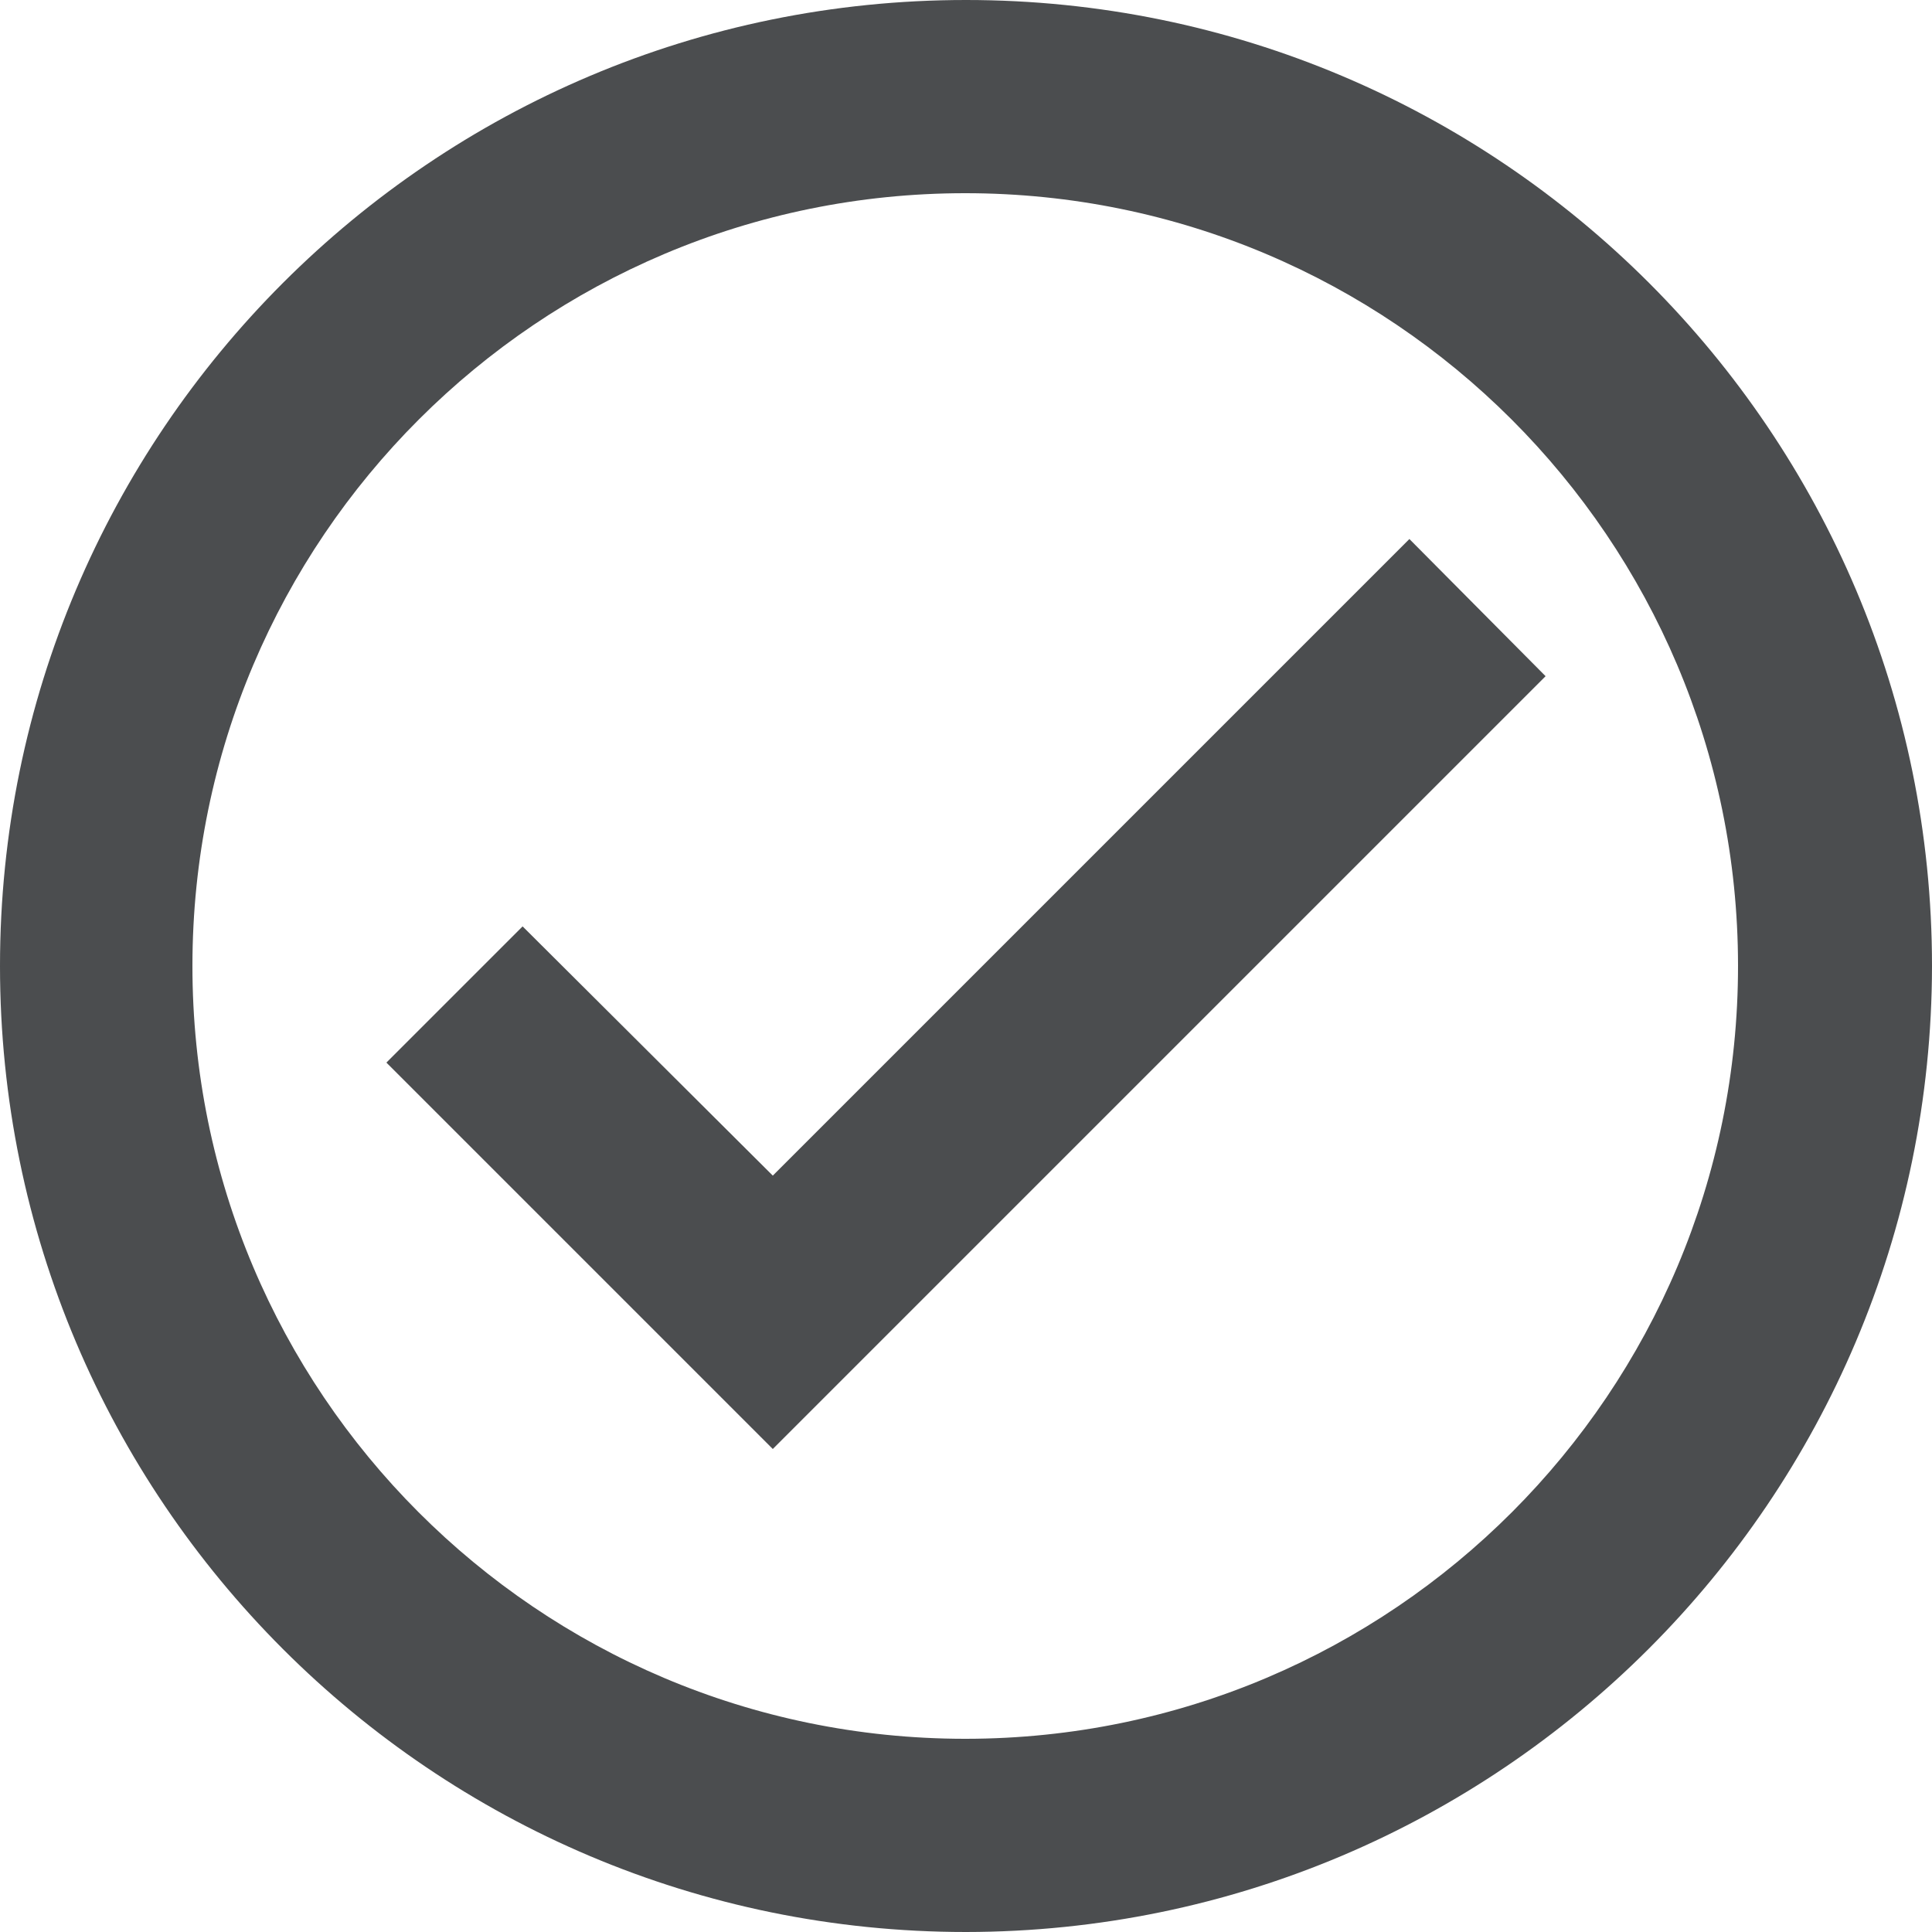 <?xml version="1.0" encoding="UTF-8"?> <svg xmlns="http://www.w3.org/2000/svg" width="80" height="80" viewBox="0 0 80 80" fill="none"> <path opacity="0.8" d="M40 80C17.909 80 0 62.091 0 40C0 17.909 17.909 0 40 0C62.091 0 80 17.909 80 40C79.976 62.081 62.081 79.976 40 80ZM39.936 72H40C57.667 71.982 71.977 57.651 71.968 39.984C71.959 22.317 57.635 8 39.968 8C22.301 8 7.977 22.317 7.968 39.984C7.959 57.651 22.269 71.982 39.936 72ZM32 60L16 44L21.64 38.36L32 48.68L58.36 22.32L64 28L32 60Z" fill="#1F2123"></path> </svg> 